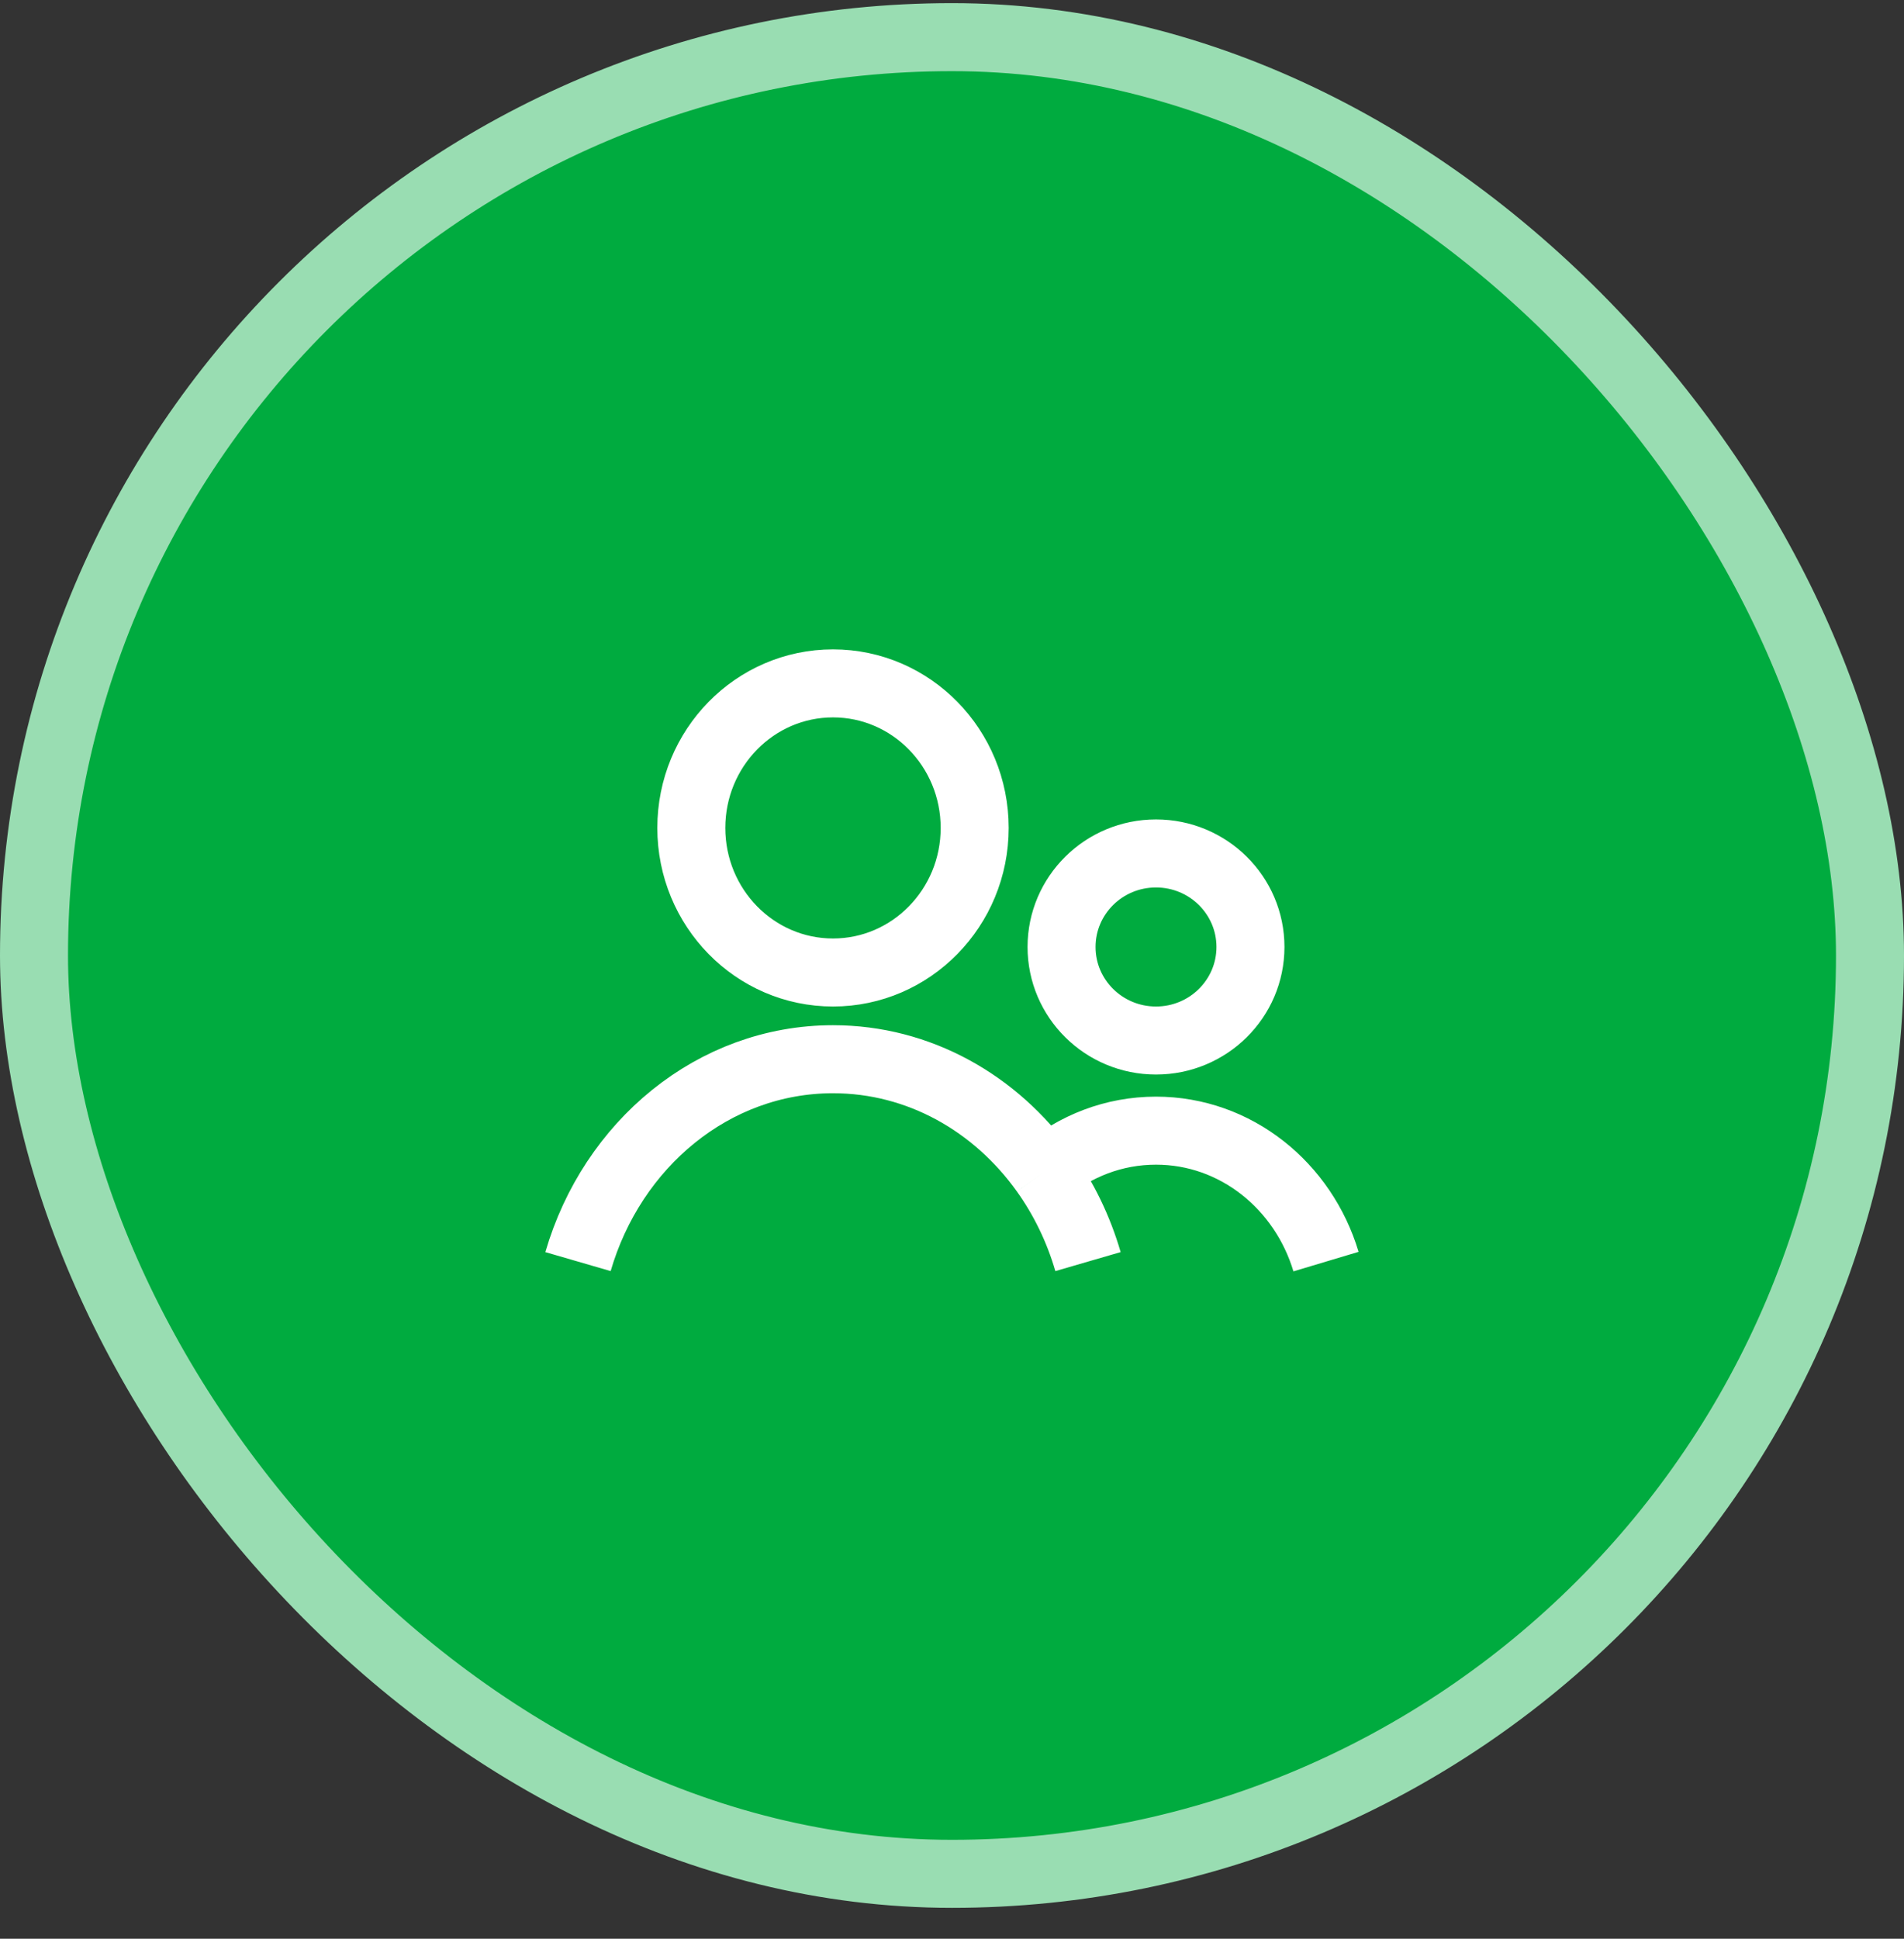 <svg width="56" height="57" viewBox="0 0 56 57" fill="none" xmlns="http://www.w3.org/2000/svg">
<rect x="0" y="0" width="56" height="57" fill="#333333" stroke="none"/>
<rect x="1" y="1.092" width="54" height="54" rx="27" fill="#00AB3F"/>
<path d="M17 37.092C18.002 33.644 20.981 31.142 24.5 31.142C27.033 31.142 29.286 32.438 30.723 34.45M32 37.092C31.719 36.126 31.283 35.233 30.723 34.45M39 37.092C38.332 34.861 36.346 33.242 34 33.242C32.76 33.242 31.621 33.694 30.723 34.45M28.667 24.342C28.667 26.689 26.801 28.592 24.5 28.592C22.199 28.592 20.333 26.689 20.333 24.342C20.333 21.995 22.199 20.092 24.5 20.092C26.801 20.092 28.667 21.995 28.667 24.342ZM36.778 27.842C36.778 29.361 35.534 30.592 34 30.592C32.466 30.592 31.222 29.361 31.222 27.842C31.222 26.323 32.466 25.092 34 25.092C35.534 25.092 36.778 26.323 36.778 27.842Z" stroke="white" stroke-width="2"/>
<rect x="1" y="1.092" width="54" height="54" rx="27" stroke="#99DDB2" stroke-width="2"/>
</svg>
